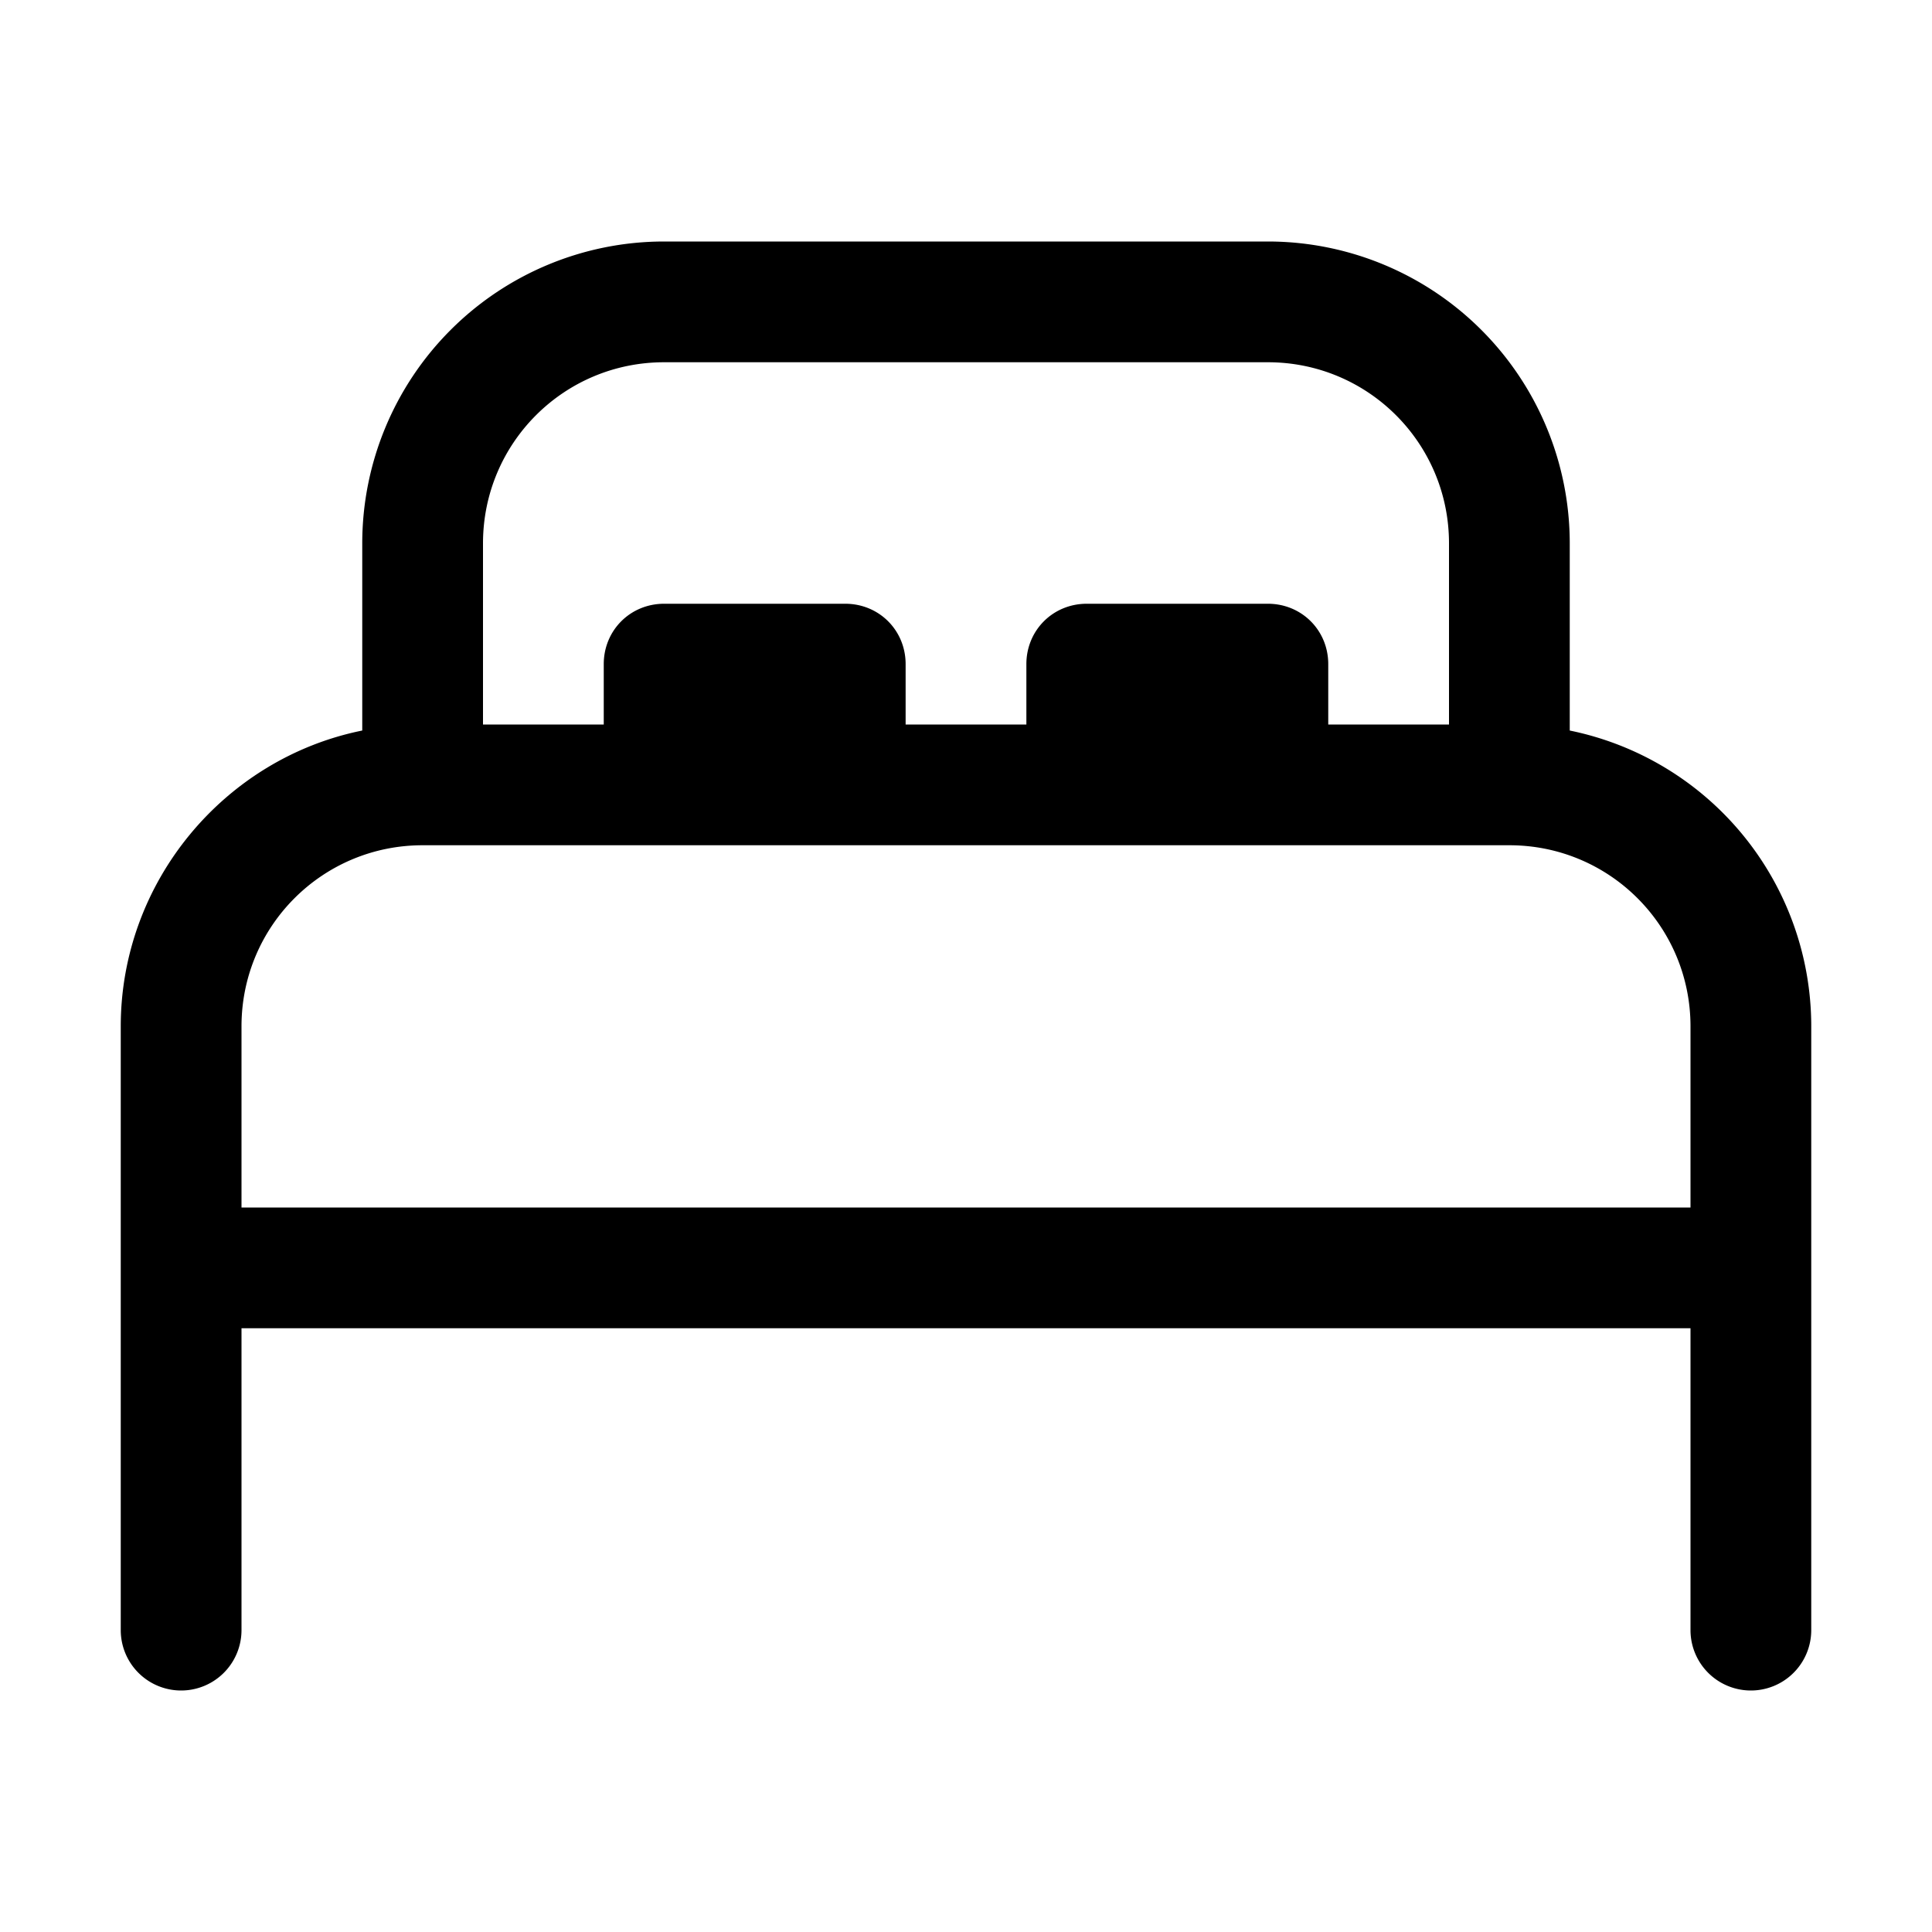 <svg width="16" height="16" viewBox="0 0 16 16" xmlns="http://www.w3.org/2000/svg"><path d="M3 4.5A2.5 2.5 0 0 1 5.5 2h5A2.5 2.5 0 0 1 13 4.5v1.55a2.5 2.5 0 0 1 2 2.45v5a.5.5 0 0 1-1 0V11H2v2.5a.5.5 0 0 1-1 0v-5c0-1.2.86-2.22 2-2.45V4.5ZM2 10h12V8.5c0-.83-.67-1.5-1.5-1.5h-9C2.67 7 2 7.67 2 8.5V10Zm10-5.5c0-.83-.67-1.5-1.5-1.5h-5C4.67 3 4 3.67 4 4.5V6h1v-.5c0-.28.22-.5.5-.5H7c.28 0 .5.22.5.5V6h1v-.5c0-.28.22-.5.5-.5h1.5c.28 0 .5.22.5.5V6h1V4.5Z"/></svg>